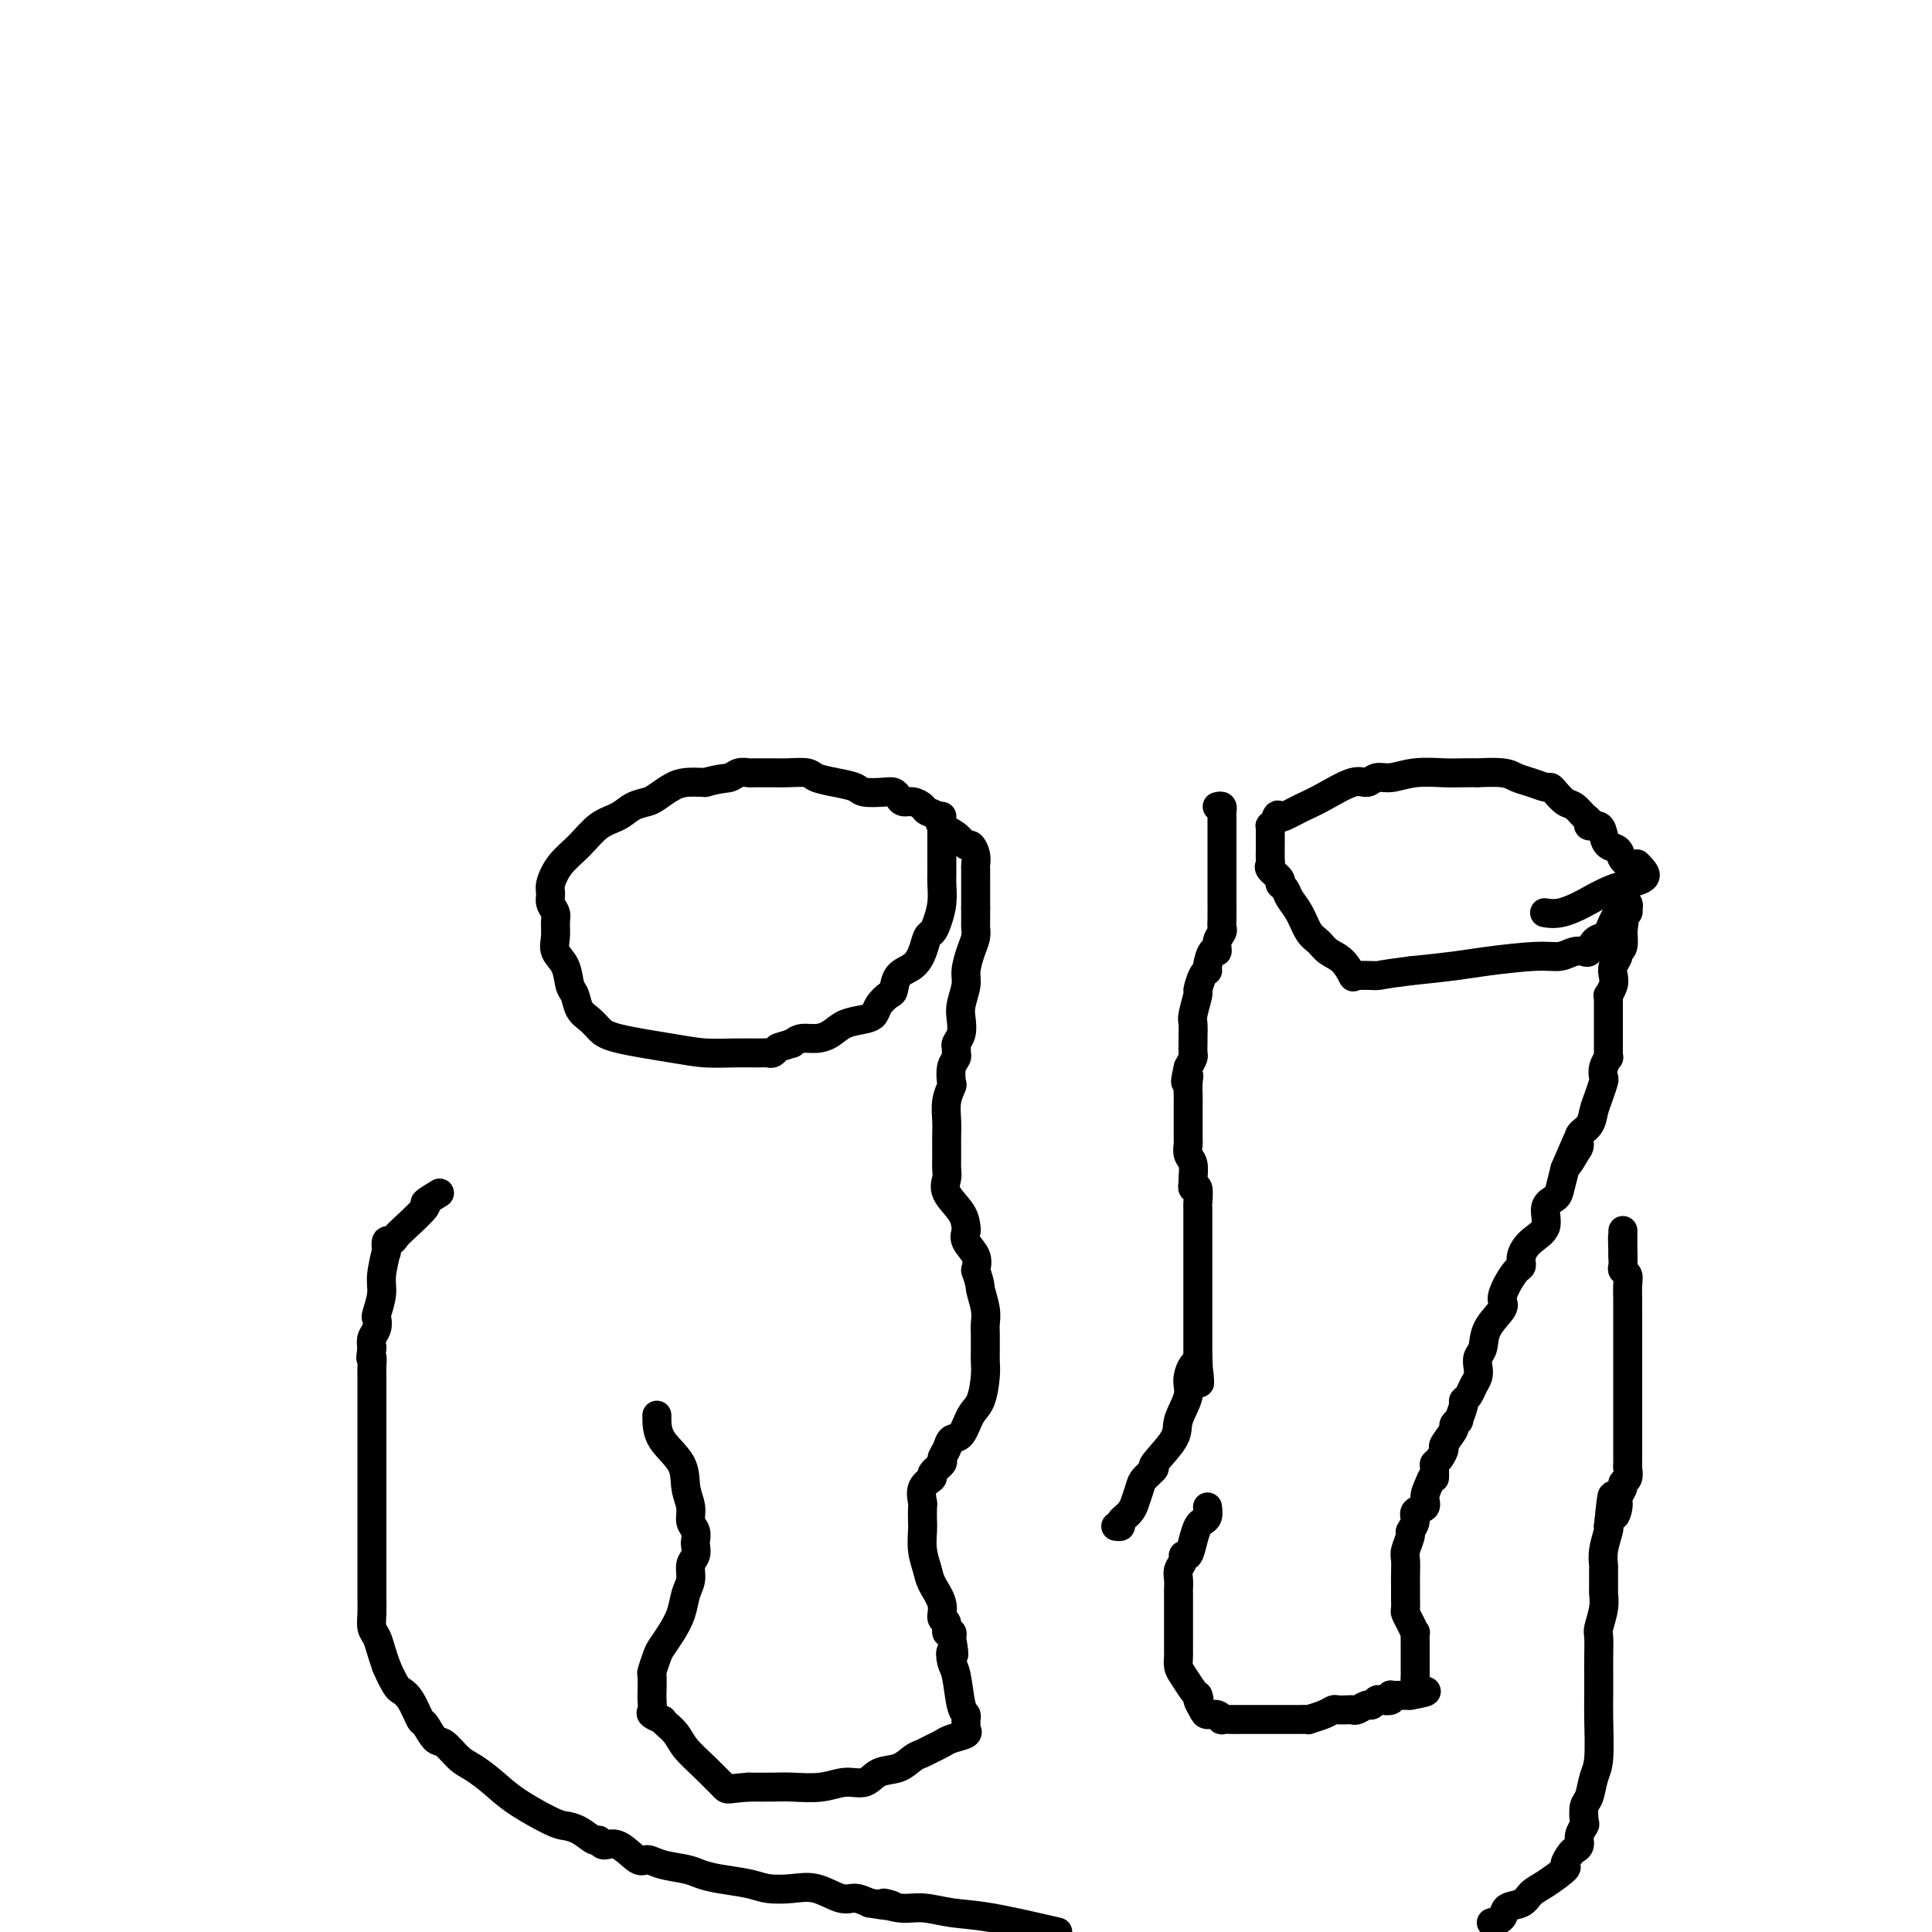 <svg viewBox='0 0 400 400' version='1.1' xmlns='http://www.w3.org/2000/svg' xmlns:xlink='http://www.w3.org/1999/xlink'><g fill='none' stroke='#000000' stroke-width='6' stroke-linecap='round' stroke-linejoin='round'><path d='M91,247c-1.375,0.840 -2.749,1.679 -3,2c-0.251,0.321 0.623,0.122 0,1c-0.623,0.878 -2.741,2.831 -4,4c-1.259,1.169 -1.658,1.554 -2,2c-0.342,0.446 -0.626,0.952 -1,1c-0.374,0.048 -0.836,-0.364 -1,0c-0.164,0.364 -0.029,1.502 0,2c0.029,0.498 -0.049,0.354 0,0c0.049,-0.354 0.223,-0.920 0,0c-0.223,0.920 -0.843,3.324 -1,5c-0.157,1.676 0.150,2.623 0,4c-0.150,1.377 -0.759,3.184 -1,4c-0.241,0.816 -0.116,0.641 0,1c0.116,0.359 0.224,1.250 0,2c-0.224,0.750 -0.778,1.357 -1,2c-0.222,0.643 -0.111,1.321 0,2'/><path d='M77,279c-0.464,3.442 -0.124,2.046 0,2c0.124,-0.046 0.033,1.259 0,2c-0.033,0.741 -0.009,0.918 0,2c0.009,1.082 0.002,3.068 0,4c-0.002,0.932 -0.001,0.811 0,1c0.001,0.189 0.000,0.687 0,1c-0.000,0.313 -0.000,0.440 0,1c0.000,0.560 0.000,1.554 0,2c-0.000,0.446 -0.000,0.344 0,1c0.000,0.656 0.000,2.069 0,3c-0.000,0.931 -0.000,1.380 0,2c0.000,0.620 0.000,1.412 0,2c-0.000,0.588 -0.000,0.973 0,1c0.000,0.027 0.000,-0.302 0,0c-0.000,0.302 -0.000,1.236 0,2c0.000,0.764 0.000,1.358 0,2c-0.000,0.642 -0.000,1.331 0,2c0.000,0.669 0.000,1.317 0,3c-0.000,1.683 -0.000,4.399 0,6c0.000,1.601 0.000,2.085 0,3c-0.000,0.915 -0.000,2.261 0,3c0.000,0.739 0.000,0.872 0,1c-0.000,0.128 -0.001,0.251 0,1c0.001,0.749 0.003,2.125 0,3c-0.003,0.875 -0.012,1.248 0,2c0.012,0.752 0.045,1.881 0,3c-0.045,1.119 -0.167,2.228 0,3c0.167,0.772 0.622,1.208 1,2c0.378,0.792 0.679,1.941 1,3c0.321,1.059 0.660,2.030 1,3'/><path d='M80,345c0.881,2.098 1.583,3.344 2,4c0.417,0.656 0.549,0.723 1,1c0.451,0.277 1.222,0.765 2,2c0.778,1.235 1.562,3.216 2,4c0.438,0.784 0.528,0.369 1,1c0.472,0.631 1.325,2.307 2,3c0.675,0.693 1.170,0.403 2,1c0.830,0.597 1.994,2.079 3,3c1.006,0.921 1.854,1.280 3,2c1.146,0.720 2.589,1.802 4,3c1.411,1.198 2.791,2.511 5,4c2.209,1.489 5.246,3.154 7,4c1.754,0.846 2.223,0.872 3,1c0.777,0.128 1.862,0.357 3,1c1.138,0.643 2.329,1.701 3,2c0.671,0.299 0.823,-0.159 1,0c0.177,0.159 0.380,0.935 1,1c0.620,0.065 1.657,-0.582 3,0c1.343,0.582 2.992,2.394 4,3c1.008,0.606 1.376,0.008 2,0c0.624,-0.008 1.504,0.575 3,1c1.496,0.425 3.610,0.692 5,1c1.390,0.308 2.058,0.657 3,1c0.942,0.343 2.158,0.678 4,1c1.842,0.322 4.310,0.630 6,1c1.690,0.370 2.602,0.802 4,1c1.398,0.198 3.284,0.161 5,0c1.716,-0.161 3.264,-0.445 5,0c1.736,0.445 3.660,1.620 5,2c1.340,0.380 2.097,-0.034 3,0c0.903,0.034 1.951,0.517 3,1'/><path d='M180,394c7.984,1.328 3.945,0.147 3,0c-0.945,-0.147 1.205,0.740 3,1c1.795,0.260 3.234,-0.105 5,0c1.766,0.105 3.860,0.682 6,1c2.140,0.318 4.326,0.377 8,1c3.674,0.623 8.837,1.812 14,3'/><path d='M309,398c-0.217,0.057 -0.435,0.114 0,0c0.435,-0.114 1.521,-0.399 2,-1c0.479,-0.601 0.350,-1.517 1,-2c0.650,-0.483 2.079,-0.534 3,-1c0.921,-0.466 1.336,-1.347 2,-2c0.664,-0.653 1.578,-1.078 3,-2c1.422,-0.922 3.352,-2.340 4,-3c0.648,-0.660 0.015,-0.561 0,-1c-0.015,-0.439 0.588,-1.417 1,-2c0.412,-0.583 0.632,-0.770 1,-1c0.368,-0.230 0.882,-0.503 1,-1c0.118,-0.497 -0.162,-1.219 0,-2c0.162,-0.781 0.764,-1.620 1,-2c0.236,-0.380 0.105,-0.302 0,-1c-0.105,-0.698 -0.186,-2.171 0,-3c0.186,-0.829 0.638,-1.015 1,-2c0.362,-0.985 0.633,-2.770 1,-4c0.367,-1.230 0.830,-1.906 1,-4c0.170,-2.094 0.046,-5.604 0,-8c-0.046,-2.396 -0.013,-3.676 0,-5c0.013,-1.324 0.007,-2.693 0,-4c-0.007,-1.307 -0.016,-2.554 0,-4c0.016,-1.446 0.057,-3.091 0,-4c-0.057,-0.909 -0.211,-1.081 0,-2c0.211,-0.919 0.789,-2.584 1,-4c0.211,-1.416 0.056,-2.583 0,-3c-0.056,-0.417 -0.011,-0.084 0,-1c0.011,-0.916 -0.011,-3.083 0,-4c0.011,-0.917 0.054,-0.586 0,-1c-0.054,-0.414 -0.207,-1.573 0,-3c0.207,-1.427 0.773,-3.122 1,-4c0.227,-0.878 0.113,-0.939 0,-1'/><path d='M333,316c1.089,-10.854 0.813,-4.988 1,-3c0.187,1.988 0.839,0.100 1,-1c0.161,-1.100 -0.167,-1.412 0,-2c0.167,-0.588 0.829,-1.453 1,-2c0.171,-0.547 -0.150,-0.778 0,-1c0.150,-0.222 0.772,-0.436 1,-1c0.228,-0.564 0.061,-1.478 0,-2c-0.061,-0.522 -0.016,-0.650 0,-1c0.016,-0.350 0.004,-0.920 0,-1c-0.004,-0.080 -0.001,0.331 0,0c0.001,-0.331 0.000,-1.403 0,-2c-0.000,-0.597 -0.000,-0.718 0,-1c0.000,-0.282 0.000,-0.725 0,-1c-0.000,-0.275 -0.000,-0.381 0,-1c0.000,-0.619 0.000,-1.750 0,-3c-0.000,-1.250 -0.000,-2.618 0,-4c0.000,-1.382 -0.000,-2.779 0,-4c0.000,-1.221 0.000,-2.265 0,-3c-0.000,-0.735 -0.000,-1.159 0,-2c0.000,-0.841 0.000,-2.097 0,-3c-0.000,-0.903 -0.000,-1.453 0,-2c0.000,-0.547 0.001,-1.092 0,-2c-0.001,-0.908 -0.004,-2.180 0,-3c0.004,-0.820 0.015,-1.189 0,-2c-0.015,-0.811 -0.057,-2.065 0,-3c0.057,-0.935 0.211,-1.549 0,-2c-0.211,-0.451 -0.788,-0.737 -1,-1c-0.212,-0.263 -0.061,-0.504 0,-1c0.061,-0.496 0.030,-1.248 0,-2'/><path d='M336,260c-0.155,-7.021 -0.041,-2.575 0,-1c0.041,1.575 0.011,0.278 0,-1c-0.011,-1.278 -0.003,-2.536 0,-3c0.003,-0.464 0.001,-0.132 0,0c-0.001,0.132 -0.000,0.066 0,0'/><path d='M250,312c0.089,0.745 0.179,1.489 0,2c-0.179,0.511 -0.626,0.788 -1,1c-0.374,0.212 -0.673,0.360 -1,1c-0.327,0.640 -0.680,1.771 -1,3c-0.320,1.229 -0.608,2.555 -1,3c-0.392,0.445 -0.890,0.007 -1,0c-0.110,-0.007 0.167,0.416 0,1c-0.167,0.584 -0.777,1.328 -1,2c-0.223,0.672 -0.060,1.272 0,2c0.060,0.728 0.016,1.585 0,2c-0.016,0.415 -0.004,0.390 0,1c0.004,0.610 0.001,1.855 0,3c-0.001,1.145 -0.000,2.190 0,3c0.000,0.810 -0.000,1.386 0,2c0.000,0.614 0.002,1.265 0,2c-0.002,0.735 -0.008,1.552 0,2c0.008,0.448 0.030,0.526 0,1c-0.030,0.474 -0.111,1.344 0,2c0.111,0.656 0.415,1.100 1,2c0.585,0.900 1.453,2.257 2,3c0.547,0.743 0.774,0.871 1,1'/><path d='M248,351c0.567,1.360 -0.016,0.761 0,1c0.016,0.239 0.629,1.318 1,2c0.371,0.682 0.498,0.967 1,1c0.502,0.033 1.379,-0.187 2,0c0.621,0.187 0.986,0.782 1,1c0.014,0.218 -0.323,0.058 0,0c0.323,-0.058 1.307,-0.016 2,0c0.693,0.016 1.094,0.004 2,0c0.906,-0.004 2.317,-0.000 4,0c1.683,0.000 3.637,-0.003 5,0c1.363,0.003 2.134,0.011 3,0c0.866,-0.011 1.828,-0.041 2,0c0.172,0.041 -0.445,0.155 0,0c0.445,-0.155 1.951,-0.578 3,-1c1.049,-0.422 1.642,-0.844 2,-1c0.358,-0.156 0.481,-0.046 1,0c0.519,0.046 1.434,0.027 2,0c0.566,-0.027 0.782,-0.064 1,0c0.218,0.064 0.438,0.227 1,0c0.562,-0.227 1.464,-0.844 2,-1c0.536,-0.156 0.704,0.151 1,0c0.296,-0.151 0.720,-0.758 1,-1c0.280,-0.242 0.418,-0.117 1,0c0.582,0.117 1.609,0.228 2,0c0.391,-0.228 0.147,-0.793 0,-1c-0.147,-0.207 -0.198,-0.055 0,0c0.198,0.055 0.644,0.015 1,0c0.356,-0.015 0.621,-0.004 1,0c0.379,0.004 0.871,0.001 1,0c0.129,-0.001 -0.106,-0.000 0,0c0.106,0.000 0.553,0.000 1,0'/><path d='M292,351c5.950,-1.008 2.326,-1.029 1,-1c-1.326,0.029 -0.355,0.107 0,0c0.355,-0.107 0.095,-0.399 0,-1c-0.095,-0.601 -0.025,-1.511 0,-2c0.025,-0.489 0.007,-0.556 0,-1c-0.007,-0.444 -0.001,-1.266 0,-2c0.001,-0.734 -0.002,-1.379 0,-2c0.002,-0.621 0.011,-1.217 0,-2c-0.011,-0.783 -0.041,-1.753 0,-2c0.041,-0.247 0.155,0.228 0,0c-0.155,-0.228 -0.577,-1.160 -1,-2c-0.423,-0.840 -0.845,-1.587 -1,-2c-0.155,-0.413 -0.041,-0.491 0,-1c0.041,-0.509 0.011,-1.448 0,-2c-0.011,-0.552 -0.003,-0.718 0,-1c0.003,-0.282 -0.000,-0.679 0,-1c0.000,-0.321 0.004,-0.566 0,-1c-0.004,-0.434 -0.016,-1.057 0,-2c0.016,-0.943 0.061,-2.206 0,-3c-0.061,-0.794 -0.229,-1.120 0,-2c0.229,-0.880 0.854,-2.315 1,-3c0.146,-0.685 -0.186,-0.619 0,-1c0.186,-0.381 0.890,-1.207 1,-2c0.110,-0.793 -0.372,-1.553 0,-2c0.372,-0.447 1.600,-0.582 2,-1c0.400,-0.418 -0.029,-1.119 0,-2c0.029,-0.881 0.514,-1.940 1,-3'/><path d='M296,307c0.997,-2.594 0.989,-1.081 1,-1c0.011,0.081 0.039,-1.272 0,-2c-0.039,-0.728 -0.146,-0.833 0,-1c0.146,-0.167 0.546,-0.397 1,-1c0.454,-0.603 0.963,-1.578 1,-2c0.037,-0.422 -0.398,-0.292 0,-1c0.398,-0.708 1.627,-2.253 2,-3c0.373,-0.747 -0.111,-0.697 0,-1c0.111,-0.303 0.817,-0.959 1,-1c0.183,-0.041 -0.159,0.533 0,0c0.159,-0.533 0.817,-2.173 1,-3c0.183,-0.827 -0.108,-0.840 0,-1c0.108,-0.160 0.617,-0.466 1,-1c0.383,-0.534 0.642,-1.296 1,-2c0.358,-0.704 0.815,-1.349 1,-2c0.185,-0.651 0.100,-1.309 0,-2c-0.100,-0.691 -0.213,-1.416 0,-2c0.213,-0.584 0.753,-1.026 1,-2c0.247,-0.974 0.202,-2.478 1,-4c0.798,-1.522 2.438,-3.062 3,-4c0.562,-0.938 0.044,-1.276 0,-2c-0.044,-0.724 0.385,-1.835 1,-3c0.615,-1.165 1.416,-2.383 2,-3c0.584,-0.617 0.949,-0.634 1,-1c0.051,-0.366 -0.214,-1.081 0,-2c0.214,-0.919 0.908,-2.040 2,-3c1.092,-0.960 2.583,-1.757 3,-3c0.417,-1.243 -0.239,-2.931 0,-4c0.239,-1.069 1.372,-1.519 2,-2c0.628,-0.481 0.751,-0.995 1,-2c0.249,-1.005 0.625,-2.503 1,-4'/><path d='M324,242c4.516,-10.473 1.805,-4.156 1,-2c-0.805,2.156 0.295,0.152 1,-1c0.705,-1.152 1.015,-1.452 1,-2c-0.015,-0.548 -0.354,-1.345 0,-2c0.354,-0.655 1.402,-1.169 2,-2c0.598,-0.831 0.748,-1.979 1,-3c0.252,-1.021 0.607,-1.913 1,-3c0.393,-1.087 0.823,-2.367 1,-3c0.177,-0.633 0.100,-0.618 0,-1c-0.100,-0.382 -0.223,-1.162 0,-2c0.223,-0.838 0.792,-1.734 1,-2c0.208,-0.266 0.056,0.099 0,0c-0.056,-0.099 -0.015,-0.660 0,-1c0.015,-0.340 0.004,-0.458 0,-1c-0.004,-0.542 -0.001,-1.507 0,-2c0.001,-0.493 0.000,-0.512 0,-1c-0.000,-0.488 -0.000,-1.444 0,-2c0.000,-0.556 0.000,-0.714 0,-1c-0.000,-0.286 -0.001,-0.702 0,-1c0.001,-0.298 0.004,-0.478 0,-1c-0.004,-0.522 -0.015,-1.386 0,-2c0.015,-0.614 0.055,-0.979 0,-1c-0.055,-0.021 -0.207,0.303 0,0c0.207,-0.303 0.772,-1.234 1,-2c0.228,-0.766 0.117,-1.369 0,-2c-0.117,-0.631 -0.242,-1.290 0,-2c0.242,-0.710 0.849,-1.469 1,-2c0.151,-0.531 -0.155,-0.833 0,-1c0.155,-0.167 0.773,-0.199 1,-1c0.227,-0.801 0.065,-2.372 0,-3c-0.065,-0.628 -0.032,-0.314 0,0'/><path d='M336,193c0.614,-4.974 0.151,-1.910 0,-1c-0.151,0.910 0.012,-0.335 0,-1c-0.012,-0.665 -0.198,-0.749 0,-1c0.198,-0.251 0.779,-0.670 1,-1c0.221,-0.330 0.080,-0.572 0,-1c-0.080,-0.428 -0.100,-1.043 0,-1c0.100,0.043 0.321,0.745 0,1c-0.321,0.255 -1.185,0.062 -2,1c-0.815,0.938 -1.582,3.008 -2,4c-0.418,0.992 -0.489,0.907 -1,1c-0.511,0.093 -1.463,0.364 -2,1c-0.537,0.636 -0.660,1.639 -1,2c-0.340,0.361 -0.896,0.082 -1,0c-0.104,-0.082 0.245,0.034 0,0c-0.245,-0.034 -1.083,-0.216 -2,0c-0.917,0.216 -1.914,0.831 -3,1c-1.086,0.169 -2.260,-0.109 -5,0c-2.740,0.109 -7.045,0.606 -10,1c-2.955,0.394 -4.558,0.684 -7,1c-2.442,0.316 -5.721,0.658 -9,1'/><path d='M292,201c-6.922,0.857 -6.229,0.998 -7,1c-0.771,0.002 -3.008,-0.135 -4,0c-0.992,0.135 -0.741,0.544 -1,0c-0.259,-0.544 -1.028,-2.039 -2,-3c-0.972,-0.961 -2.148,-1.388 -3,-2c-0.852,-0.612 -1.380,-1.411 -2,-2c-0.620,-0.589 -1.333,-0.970 -2,-2c-0.667,-1.030 -1.287,-2.709 -2,-4c-0.713,-1.291 -1.519,-2.195 -2,-3c-0.481,-0.805 -0.637,-1.511 -1,-2c-0.363,-0.489 -0.935,-0.760 -1,-1c-0.065,-0.240 0.375,-0.449 0,-1c-0.375,-0.551 -1.565,-1.444 -2,-2c-0.435,-0.556 -0.117,-0.774 0,-1c0.117,-0.226 0.031,-0.460 0,-1c-0.031,-0.540 -0.008,-1.387 0,-2c0.008,-0.613 0.002,-0.991 0,-1c-0.002,-0.009 -0.001,0.352 0,0c0.001,-0.352 0.003,-1.418 0,-2c-0.003,-0.582 -0.011,-0.682 0,-1c0.011,-0.318 0.041,-0.855 0,-1c-0.041,-0.145 -0.155,0.101 0,0c0.155,-0.101 0.577,-0.551 1,-1'/><path d='M264,170c0.347,-1.787 0.716,-1.254 1,-1c0.284,0.254 0.485,0.228 1,0c0.515,-0.228 1.345,-0.659 2,-1c0.655,-0.341 1.133,-0.593 2,-1c0.867,-0.407 2.121,-0.970 4,-2c1.879,-1.030 4.384,-2.529 6,-3c1.616,-0.471 2.344,0.084 3,0c0.656,-0.084 1.242,-0.807 2,-1c0.758,-0.193 1.690,0.144 3,0c1.310,-0.144 2.998,-0.771 5,-1c2.002,-0.229 4.318,-0.062 6,0c1.682,0.062 2.729,0.020 4,0c1.271,-0.020 2.766,-0.017 3,0c0.234,0.017 -0.792,0.047 0,0c0.792,-0.047 3.403,-0.171 5,0c1.597,0.171 2.181,0.636 3,1c0.819,0.364 1.871,0.626 3,1c1.129,0.374 2.333,0.859 3,1c0.667,0.141 0.798,-0.060 1,0c0.202,0.060 0.475,0.383 1,1c0.525,0.617 1.302,1.528 2,2c0.698,0.472 1.318,0.503 2,1c0.682,0.497 1.426,1.459 2,2c0.574,0.541 0.979,0.660 1,1c0.021,0.340 -0.341,0.902 0,1c0.341,0.098 1.386,-0.268 2,0c0.614,0.268 0.797,1.171 1,2c0.203,0.829 0.426,1.583 1,2c0.574,0.417 1.501,0.497 2,1c0.499,0.503 0.571,1.429 1,2c0.429,0.571 1.214,0.785 2,1'/><path d='M338,179c2.971,2.441 1.398,0.544 1,0c-0.398,-0.544 0.379,0.264 1,1c0.621,0.736 1.087,1.398 0,2c-1.087,0.602 -3.727,1.142 -6,2c-2.273,0.858 -4.178,2.034 -6,3c-1.822,0.966 -3.561,1.723 -5,2c-1.439,0.277 -2.580,0.075 -3,0c-0.420,-0.075 -0.120,-0.021 0,0c0.120,0.021 0.060,0.011 0,0'/><path d='M252,167c0.423,-0.102 0.845,-0.204 1,0c0.155,0.204 0.041,0.715 0,1c-0.041,0.285 -0.011,0.344 0,1c0.011,0.656 0.003,1.908 0,3c-0.003,1.092 -0.001,2.025 0,3c0.001,0.975 0.000,1.994 0,3c-0.000,1.006 -0.000,2.000 0,3c0.000,1.000 0.001,2.008 0,3c-0.001,0.992 -0.004,1.970 0,3c0.004,1.030 0.016,2.113 0,3c-0.016,0.887 -0.060,1.580 0,2c0.060,0.420 0.222,0.568 0,1c-0.222,0.432 -0.829,1.149 -1,2c-0.171,0.851 0.095,1.836 0,2c-0.095,0.164 -0.551,-0.495 -1,0c-0.449,0.495 -0.890,2.143 -1,3c-0.110,0.857 0.110,0.923 0,1c-0.110,0.077 -0.551,0.165 -1,1c-0.449,0.835 -0.905,2.417 -1,3c-0.095,0.583 0.171,0.169 0,1c-0.171,0.831 -0.778,2.909 -1,4c-0.222,1.091 -0.059,1.195 0,2c0.059,0.805 0.013,2.313 0,3c-0.013,0.687 0.007,0.555 0,1c-0.007,0.445 -0.040,1.466 0,2c0.040,0.534 0.154,0.581 0,1c-0.154,0.419 -0.577,1.209 -1,2'/><path d='M246,221c-1.083,4.766 -0.290,2.681 0,2c0.290,-0.681 0.078,0.043 0,1c-0.078,0.957 -0.021,2.148 0,3c0.021,0.852 0.006,1.365 0,2c-0.006,0.635 -0.003,1.392 0,2c0.003,0.608 0.004,1.068 0,2c-0.004,0.932 -0.015,2.337 0,3c0.015,0.663 0.057,0.583 0,1c-0.057,0.417 -0.212,1.332 0,2c0.212,0.668 0.793,1.090 1,2c0.207,0.910 0.041,2.307 0,3c-0.041,0.693 0.041,0.680 0,1c-0.041,0.320 -0.207,0.971 0,1c0.207,0.029 0.788,-0.565 1,0c0.212,0.565 0.057,2.290 0,3c-0.057,0.710 -0.015,0.406 0,1c0.015,0.594 0.004,2.087 0,3c-0.004,0.913 -0.001,1.245 0,2c0.001,0.755 0.000,1.934 0,3c-0.000,1.066 -0.000,2.019 0,3c0.000,0.981 0.000,1.991 0,3c-0.000,1.009 -0.000,2.016 0,3c0.000,0.984 0.000,1.943 0,3c-0.000,1.057 -0.000,2.211 0,3c0.000,0.789 0.000,1.212 0,2c-0.000,0.788 -0.000,1.939 0,3c0.000,1.061 0.000,2.030 0,3'/><path d='M248,281c0.440,9.660 0.539,3.810 0,2c-0.539,-1.810 -1.715,0.419 -2,2c-0.285,1.581 0.322,2.513 0,4c-0.322,1.487 -1.571,3.529 -2,5c-0.429,1.471 -0.037,2.370 -1,4c-0.963,1.630 -3.281,3.989 -4,5c-0.719,1.011 0.162,0.672 0,1c-0.162,0.328 -1.366,1.323 -2,2c-0.634,0.677 -0.700,1.035 -1,2c-0.300,0.965 -0.836,2.535 -1,3c-0.164,0.465 0.043,-0.177 0,0c-0.043,0.177 -0.338,1.172 -1,2c-0.662,0.828 -1.693,1.490 -2,2c-0.307,0.510 0.110,0.868 0,1c-0.110,0.132 -0.746,0.038 -1,0c-0.254,-0.038 -0.127,-0.019 0,0'/><path d='M195,169c0.000,0.057 0.000,0.114 0,1c-0.000,0.886 -0.000,2.601 0,4c0.000,1.399 0.000,2.483 0,3c-0.000,0.517 -0.000,0.469 0,1c0.000,0.531 0.001,1.642 0,2c-0.001,0.358 -0.003,-0.038 0,0c0.003,0.038 0.012,0.511 0,1c-0.012,0.489 -0.045,0.994 0,2c0.045,1.006 0.167,2.513 0,4c-0.167,1.487 -0.624,2.955 -1,4c-0.376,1.045 -0.672,1.668 -1,2c-0.328,0.332 -0.690,0.373 -1,1c-0.310,0.627 -0.568,1.841 -1,3c-0.432,1.159 -1.037,2.264 -2,3c-0.963,0.736 -2.285,1.104 -3,2c-0.715,0.896 -0.823,2.320 -1,3c-0.177,0.680 -0.424,0.615 -1,1c-0.576,0.385 -1.480,1.220 -2,2c-0.520,0.780 -0.656,1.505 -1,2c-0.344,0.495 -0.897,0.759 -2,1c-1.103,0.241 -2.757,0.460 -4,1c-1.243,0.540 -2.075,1.403 -3,2c-0.925,0.597 -1.941,0.930 -3,1c-1.059,0.070 -2.160,-0.123 -3,0c-0.840,0.123 -1.420,0.561 -2,1'/><path d='M164,216c-2.951,0.939 -2.829,0.787 -3,1c-0.171,0.213 -0.635,0.790 -1,1c-0.365,0.210 -0.632,0.054 -1,0c-0.368,-0.054 -0.837,-0.006 -2,0c-1.163,0.006 -3.022,-0.029 -5,0c-1.978,0.029 -4.077,0.121 -6,0c-1.923,-0.121 -3.671,-0.454 -7,-1c-3.329,-0.546 -8.240,-1.305 -11,-2c-2.760,-0.695 -3.370,-1.325 -4,-2c-0.630,-0.675 -1.281,-1.395 -2,-2c-0.719,-0.605 -1.507,-1.096 -2,-2c-0.493,-0.904 -0.692,-2.223 -1,-3c-0.308,-0.777 -0.724,-1.013 -1,-2c-0.276,-0.987 -0.413,-2.726 -1,-4c-0.587,-1.274 -1.625,-2.084 -2,-3c-0.375,-0.916 -0.086,-1.936 0,-3c0.086,-1.064 -0.031,-2.170 0,-3c0.031,-0.830 0.209,-1.383 0,-2c-0.209,-0.617 -0.804,-1.297 -1,-2c-0.196,-0.703 0.008,-1.428 0,-2c-0.008,-0.572 -0.228,-0.993 0,-2c0.228,-1.007 0.903,-2.602 2,-4c1.097,-1.398 2.615,-2.598 4,-4c1.385,-1.402 2.635,-3.005 4,-4c1.365,-0.995 2.844,-1.384 4,-2c1.156,-0.616 1.988,-1.461 3,-2c1.012,-0.539 2.202,-0.771 3,-1c0.798,-0.229 1.204,-0.453 2,-1c0.796,-0.547 1.984,-1.416 3,-2c1.016,-0.584 1.862,-0.881 3,-1c1.138,-0.119 2.569,-0.059 4,0'/><path d='M146,162c3.362,-0.939 4.266,-0.788 5,-1c0.734,-0.212 1.298,-0.789 2,-1c0.702,-0.211 1.540,-0.056 2,0c0.460,0.056 0.540,0.014 1,0c0.460,-0.014 1.301,-0.001 2,0c0.699,0.001 1.256,-0.011 2,0c0.744,0.011 1.674,0.044 3,0c1.326,-0.044 3.049,-0.166 4,0c0.951,0.166 1.130,0.619 2,1c0.870,0.381 2.432,0.690 4,1c1.568,0.310 3.141,0.622 4,1c0.859,0.378 1.003,0.823 2,1c0.997,0.177 2.847,0.085 4,0c1.153,-0.085 1.608,-0.163 2,0c0.392,0.163 0.720,0.569 1,1c0.280,0.431 0.513,0.888 1,1c0.487,0.112 1.228,-0.122 2,0c0.772,0.122 1.575,0.598 2,1c0.425,0.402 0.471,0.728 1,1c0.529,0.272 1.542,0.488 2,1c0.458,0.512 0.361,1.320 1,2c0.639,0.680 2.014,1.233 3,2c0.986,0.767 1.585,1.748 2,2c0.415,0.252 0.647,-0.225 1,0c0.353,0.225 0.827,1.152 1,2c0.173,0.848 0.046,1.617 0,2c-0.046,0.383 -0.012,0.381 0,1c0.012,0.619 0.003,1.859 0,3c-0.003,1.141 -0.001,2.183 0,3c0.001,0.817 0.000,1.408 0,2'/><path d='M202,188c-0.001,1.817 -0.003,0.859 0,1c0.003,0.141 0.011,1.382 0,2c-0.011,0.618 -0.040,0.615 0,1c0.040,0.385 0.151,1.160 0,2c-0.151,0.840 -0.562,1.747 -1,3c-0.438,1.253 -0.901,2.853 -1,4c-0.099,1.147 0.166,1.841 0,3c-0.166,1.159 -0.762,2.783 -1,4c-0.238,1.217 -0.117,2.028 0,3c0.117,0.972 0.228,2.105 0,3c-0.228,0.895 -0.797,1.551 -1,2c-0.203,0.449 -0.041,0.692 0,1c0.041,0.308 -0.041,0.683 0,1c0.041,0.317 0.203,0.576 0,1c-0.203,0.424 -0.772,1.012 -1,2c-0.228,0.988 -0.114,2.375 0,3c0.114,0.625 0.227,0.489 0,1c-0.227,0.511 -0.793,1.670 -1,3c-0.207,1.330 -0.056,2.832 0,4c0.056,1.168 0.016,2.003 0,3c-0.016,0.997 -0.007,2.156 0,3c0.007,0.844 0.012,1.373 0,2c-0.012,0.627 -0.042,1.352 0,2c0.042,0.648 0.155,1.220 0,2c-0.155,0.780 -0.580,1.769 0,3c0.580,1.231 2.163,2.703 3,4c0.837,1.297 0.929,2.419 1,3c0.071,0.581 0.122,0.620 0,1c-0.122,0.380 -0.418,1.102 0,2c0.418,0.898 1.548,1.971 2,3c0.452,1.029 0.226,2.015 0,3'/><path d='M202,263c1.094,3.180 0.829,3.131 1,4c0.171,0.869 0.778,2.656 1,4c0.222,1.344 0.059,2.247 0,3c-0.059,0.753 -0.015,1.357 0,2c0.015,0.643 0.002,1.324 0,2c-0.002,0.676 0.008,1.348 0,2c-0.008,0.652 -0.032,1.285 0,2c0.032,0.715 0.121,1.510 0,3c-0.121,1.490 -0.452,3.673 -1,5c-0.548,1.327 -1.314,1.799 -2,3c-0.686,1.201 -1.292,3.133 -2,4c-0.708,0.867 -1.518,0.670 -2,1c-0.482,0.330 -0.635,1.187 -1,2c-0.365,0.813 -0.943,1.581 -1,2c-0.057,0.419 0.405,0.487 0,1c-0.405,0.513 -1.678,1.469 -2,2c-0.322,0.531 0.306,0.636 0,1c-0.306,0.364 -1.546,0.988 -2,2c-0.454,1.012 -0.123,2.412 0,3c0.123,0.588 0.036,0.363 0,1c-0.036,0.637 -0.022,2.137 0,3c0.022,0.863 0.052,1.091 0,2c-0.052,0.909 -0.187,2.499 0,4c0.187,1.501 0.695,2.912 1,4c0.305,1.088 0.406,1.855 1,3c0.594,1.145 1.679,2.670 2,4c0.321,1.330 -0.124,2.464 0,3c0.124,0.536 0.817,0.474 1,1c0.183,0.526 -0.143,1.642 0,2c0.143,0.358 0.755,-0.040 1,0c0.245,0.040 0.122,0.520 0,1'/><path d='M197,339c0.941,5.379 0.294,3.325 0,3c-0.294,-0.325 -0.237,1.079 0,2c0.237,0.921 0.652,1.360 1,3c0.348,1.640 0.628,4.481 1,6c0.372,1.519 0.834,1.716 1,2c0.166,0.284 0.035,0.653 0,1c-0.035,0.347 0.027,0.670 0,1c-0.027,0.330 -0.143,0.666 0,1c0.143,0.334 0.544,0.667 0,1c-0.544,0.333 -2.032,0.665 -3,1c-0.968,0.335 -1.416,0.671 -2,1c-0.584,0.329 -1.304,0.650 -2,1c-0.696,0.350 -1.368,0.729 -2,1c-0.632,0.271 -1.224,0.436 -2,1c-0.776,0.564 -1.734,1.528 -3,2c-1.266,0.472 -2.838,0.452 -4,1c-1.162,0.548 -1.912,1.663 -3,2c-1.088,0.337 -2.512,-0.106 -4,0c-1.488,0.106 -3.038,0.760 -5,1c-1.962,0.240 -4.336,0.065 -6,0c-1.664,-0.065 -2.618,-0.018 -4,0c-1.382,0.018 -3.191,0.009 -5,0'/><path d='M155,370c-4.661,0.343 -4.313,0.702 -5,0c-0.687,-0.702 -2.408,-2.465 -4,-4c-1.592,-1.535 -3.054,-2.842 -4,-4c-0.946,-1.158 -1.376,-2.166 -2,-3c-0.624,-0.834 -1.443,-1.495 -2,-2c-0.557,-0.505 -0.853,-0.855 -1,-1c-0.147,-0.145 -0.144,-0.084 0,0c0.144,0.084 0.431,0.190 0,0c-0.431,-0.190 -1.579,-0.675 -2,-1c-0.421,-0.325 -0.114,-0.491 0,-1c0.114,-0.509 0.034,-1.362 0,-2c-0.034,-0.638 -0.021,-1.062 0,-2c0.021,-0.938 0.050,-2.389 0,-3c-0.050,-0.611 -0.178,-0.382 0,-1c0.178,-0.618 0.663,-2.084 1,-3c0.337,-0.916 0.525,-1.284 1,-2c0.475,-0.716 1.237,-1.781 2,-3c0.763,-1.219 1.529,-2.591 2,-4c0.471,-1.409 0.648,-2.854 1,-4c0.352,-1.146 0.879,-1.994 1,-3c0.121,-1.006 -0.163,-2.171 0,-3c0.163,-0.829 0.772,-1.324 1,-2c0.228,-0.676 0.076,-1.534 0,-2c-0.076,-0.466 -0.077,-0.538 0,-1c0.077,-0.462 0.231,-1.312 0,-2c-0.231,-0.688 -0.846,-1.215 -1,-2c-0.154,-0.785 0.155,-1.829 0,-3c-0.155,-1.171 -0.774,-2.468 -1,-4c-0.226,-1.532 -0.061,-3.297 -1,-5c-0.939,-1.703 -2.983,-3.344 -4,-5c-1.017,-1.656 -1.009,-3.328 -1,-5'/></g>
</svg>